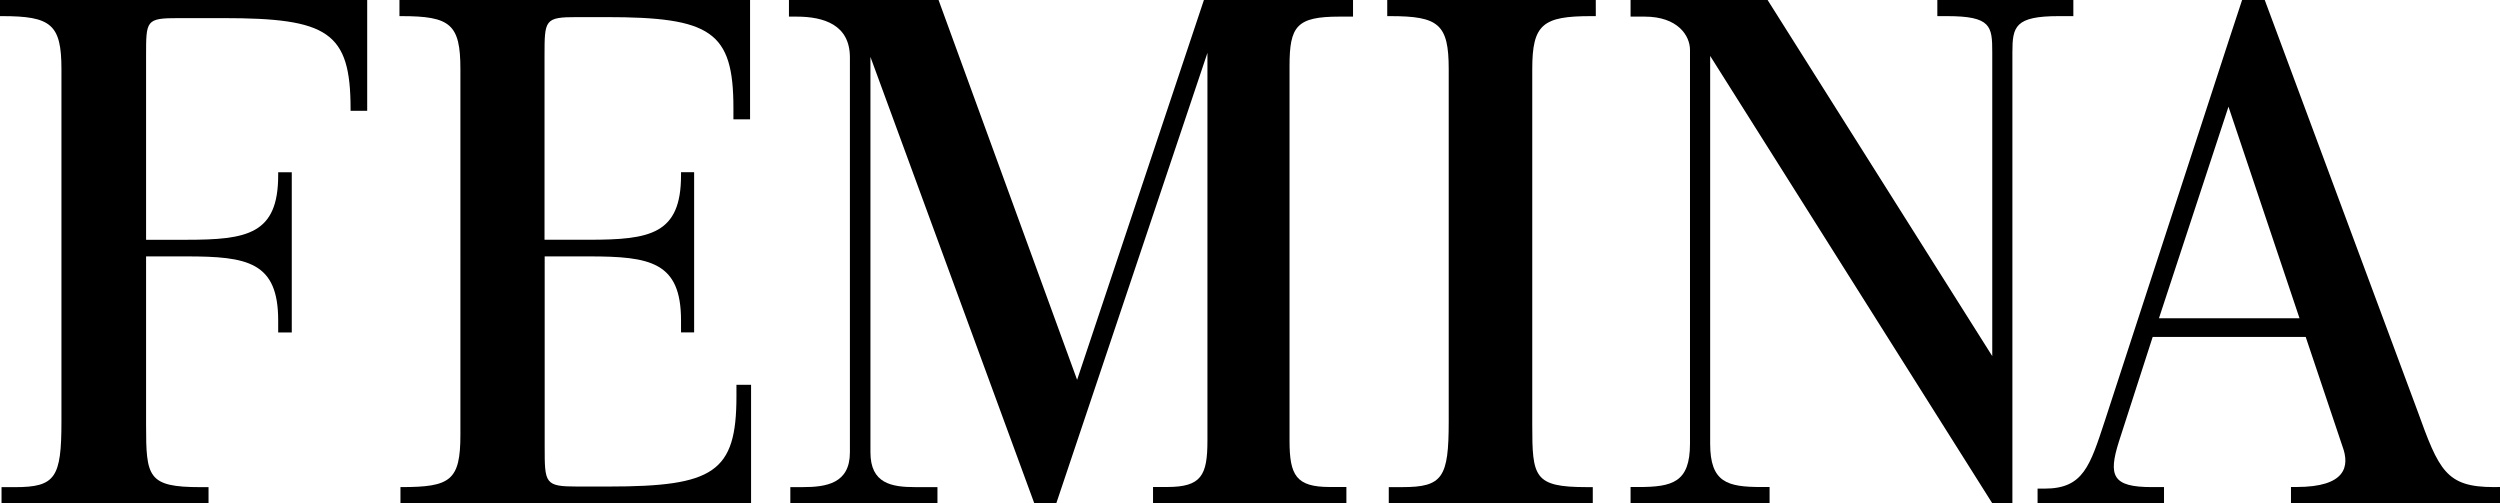 <svg xmlns="http://www.w3.org/2000/svg" viewBox="0 0 817 164.46"><defs><clipPath id="clip-path" transform="translate(-249 -215)"><rect x="249" y="215" width="817" height="164.46"></rect></clipPath><clipPath id="clip-path-2" transform="translate(-249 -215)"><rect x="249" y="215" width="817" height="164.46"></rect></clipPath></defs><title>femina</title><g id="Femina_Logo" data-name="Femina Logo"><g style="clip-path:url(#clip-path)"><g style="clip-path:url(#clip-path-2)"><path d="M691.17,220.43h-4.45c-14,0-16.3,3.13-16.3,16.14V359c0,11.36,2.14,15.15,13.17,15.15H689v5.27H625.81v-5.27h4.61c11.19,0,13.17-3.79,13.17-15.15V232.28L594.2,379.46H587L533.46,233.6V362.83c0,10.2,6.91,11.36,14.65,11.36h7.25v5.27H507.28v-5.27h4c7.74,0,15.47-1.16,15.47-11.36V233.77c0-10.7-8.56-13.34-17.45-13.34h-2.47V215h48.89L601,339.13,642.44,215h48.73Z" transform="translate(-249 -215)"></path><path d="M770.51,220.27H769c-15.8,0-19.26,2.63-19.26,17.28V353.77c0,17.12.49,20.42,17.78,20.42h2v5.27H702.85v-5.27h4.44c13.18,0,15.15-3.13,15.15-21.4V237.55c0-14.65-3.29-17.28-19.09-17.28h-1V215h68.15Z" transform="translate(-249 -215)"></path><path d="M369,251.22h-5.43v-.66c0-25.19-7.41-29.64-41.65-29.64H307.44c-10.86,0-10.7.67-10.7,12.68v59.76h13.17c19.92,0,30-1.81,30-21.07v-1h4.44v52.35h-4.44V319.7c0-19.1-10-20.91-30-20.91H296.74v55c0,17.12.49,20.41,17.78,20.41h2.63v5.27H249.5v-5.27h4.44c13.17,0,15.14-3.12,15.14-21.4V237.56c0-14.66-3.45-17.29-19.42-17.29H249V215H369Z" transform="translate(-249 -215)"></path><path d="M926.57,220.27h-4.78c-14.32,0-15.14,3.45-15.14,11.85V379.46h-6.58L807.88,233.27V360c0,12.68,5.6,14.16,16.79,14.16h2.63v5.27H781.87v-5.27h2.47c11.19,0,16.95-1.48,16.95-14.16V231.3c0-4.61-3.95-10.87-14.81-10.87h-4.61V215h44.78l73.42,116.38V232.12c0-8.56-.33-11.85-14.82-11.85h-3.13V215h44.45Z" transform="translate(-249 -215)"></path><path d="M1064,374.18c-15.63,0-17.94-5.43-25-25L989.12,215h-7.4l-4.12,12.51L936.94,352.29c-4.94,15-7.08,22.39-19.75,22.39h-2.31v4.77H956.2v-5.27h-4c-12.84,0-14.32-3.62-10.7-15l11-34.08h50l12,35.72c2.47,6.58,1.15,13.33-15,13.33h-1.81v5.27H1066v-5.27ZM977.6,319H954.55l22.72-69.14.33,1L1000.48,319Z" transform="translate(-249 -215)"></path><path d="M494.45,379.45H379.87v-5.27h.33c16,0,19.26-2.13,19.26-17.12V237.55c0-14.65-3.29-17.28-19.26-17.28h-.66V215H494.12v39h-5.44v-3.78c0-25-7.4-29.63-41.64-29.63h-9.39c-10.7,0-10.7.82-10.7,12.84v59.92h14.49c20.08,0,30.12-1.81,30.12-21.07v-1h4.28v52.35h-4.28V319.7c0-19.1-10-20.91-30.12-20.91H427v62.06C427,373,427,374,437.65,374h10.21c34.4,0,41.81-4.61,41.81-29.47v-3.78h4.78Z" transform="translate(-249 -215)"></path></g></g></g></svg>
